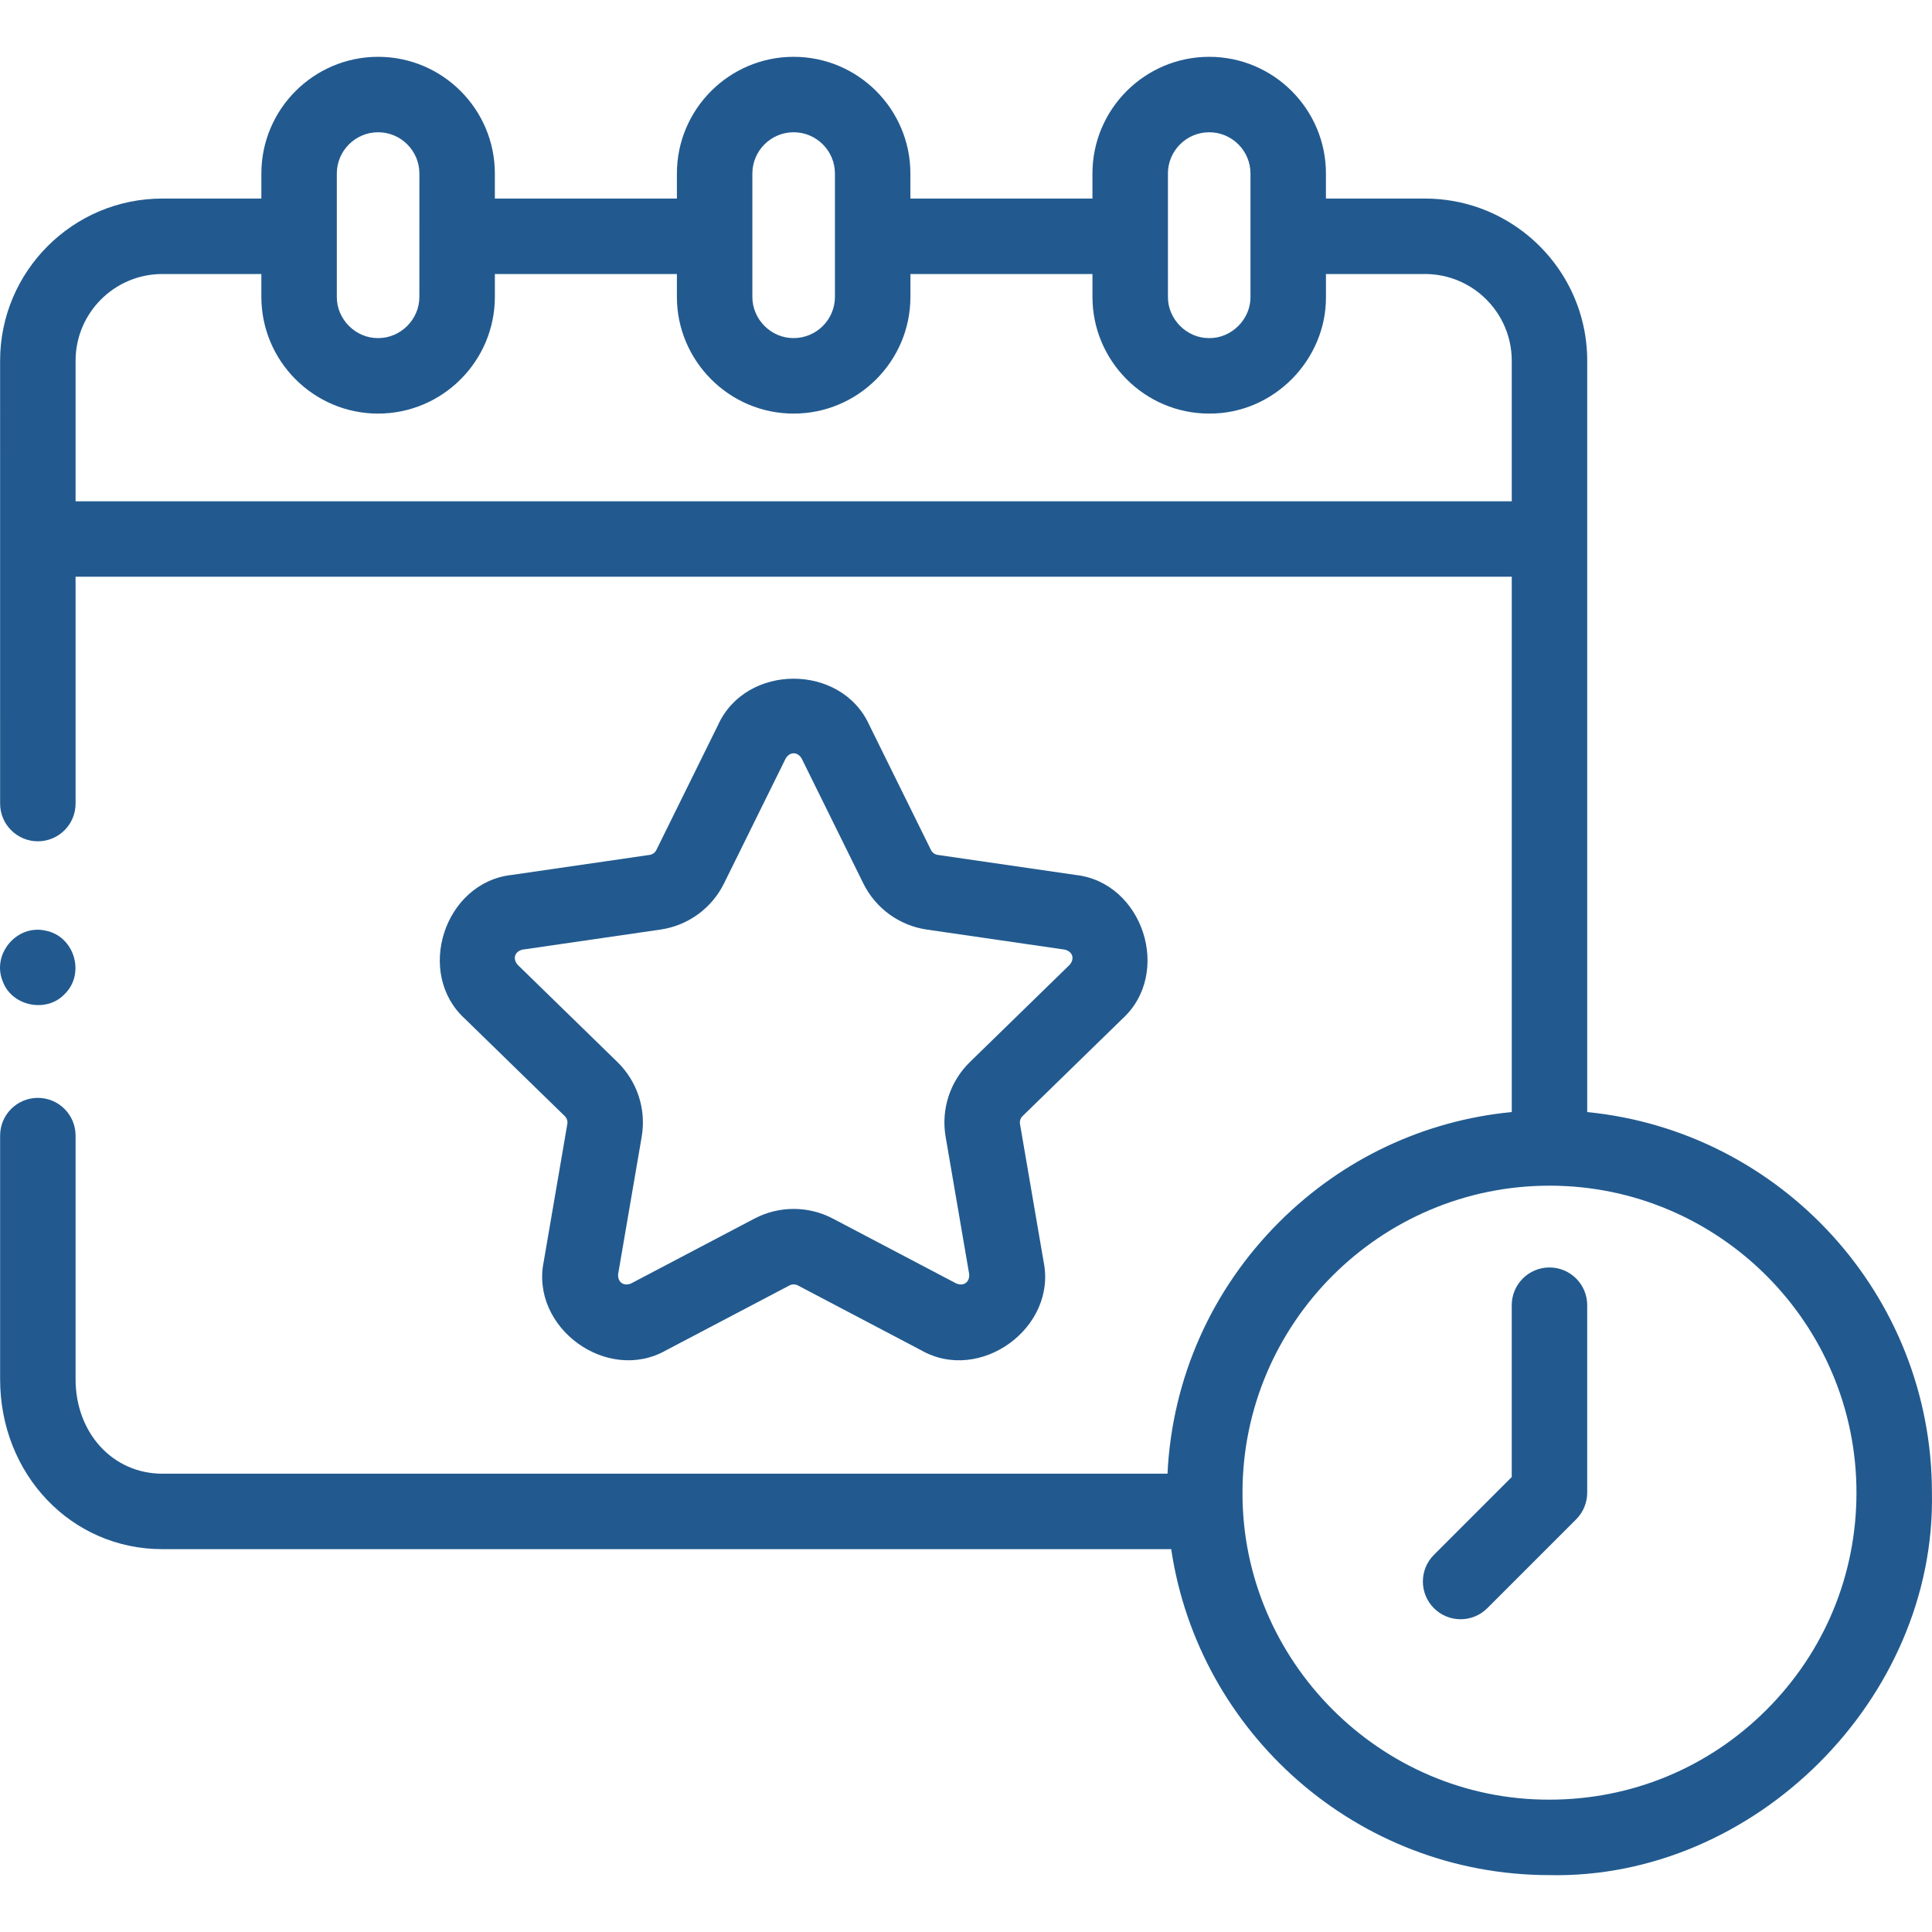 <svg id="Capa_1" enable-background="new 0 0 512.043 512.043"  viewBox="0 0 512.043 512.043" xmlns="http://www.w3.org/2000/svg">
  <g>
    <path style="fill:#225a8f;" d="m297.453 270.029c13.307-12.1 5.482-36.176-12.394-38.143l-36.541-5.31c-.769-.112-1.434-.595-1.778-1.292l-16.341-33.111c-7.397-16.395-32.71-16.393-40.105 0l-16.341 33.111c-.344.697-1.009 1.181-1.779 1.292l-36.54 5.31c-17.878 1.967-25.699 26.044-12.394 38.143l26.441 25.774c.557.542.811 1.324.679 2.09l-6.242 36.393c-3.654 17.612 16.828 32.49 32.446 23.573l32.684-17.182c.687-.361 1.508-.363 2.197 0l32.683 17.182c15.583 8.919 36.113-5.961 32.446-23.573l-6.242-36.394c-.131-.766.123-1.547.679-2.09zm-40.401 11.451c-5.272 5.139-7.676 12.538-6.431 19.793l6.242 36.393c.177 2.14-1.446 3.321-3.428 2.49l-32.682-17.182c-6.517-3.427-14.297-3.425-20.813 0l-32.683 17.183c-1.982.829-3.604-.349-3.428-2.49l6.242-36.393c1.245-7.256-1.159-14.655-6.431-19.794l-26.44-25.773c-1.4-1.628-.781-3.536 1.31-4.029l36.54-5.31c7.285-1.058 13.58-5.631 16.838-12.233l16.341-33.111c1.115-1.836 3.121-1.836 4.236 0l16.341 33.111c3.258 6.602 9.553 11.175 16.837 12.233l36.54 5.31c2.09.493 2.711 2.401 1.31 4.029z"/>
    <path style="fill:#225a8f;" d="m.795 260.26c2.448 6.447 11.573 8.256 16.3 3.239 5.644-5.431 2.598-15.478-5.11-16.87-7.66-1.668-14.332 6.436-11.19 13.631z"/>
    <path style="fill:#225a8f;" d="m420.664 294.735v-199.121c0-13.334-6.102-25.269-15.661-33.16-7.434-6.138-16.959-9.83-27.331-9.83h-26.255v-6.627c0-17.061-13.88-30.941-30.942-30.941s-30.942 13.88-30.942 30.941v6.627h-48.249v-6.627c0-17.061-13.88-30.941-30.941-30.941-17.062 0-30.942 13.88-30.942 30.941v6.627h-48.249v-6.627c0-17.061-13.88-30.941-30.941-30.941-17.062 0-30.942 13.88-30.942 30.941v6.627h-26.254c-23.705 0-42.989 19.285-42.989 42.989l.004 117.358c0 5.523 4.477 10 10 10s10-4.477 10-10v-60.118h380.634v141.871c-23.255 2.262-44.833 12.401-61.592 29.119-18.005 17.962-28.426 41.501-29.65 66.732h-266.404c-13.105 0-22.988-10.769-22.988-25.048v-64.556c0-5.523-4.477-10-10-10s-10 4.477-10 10v64.556c0 25.261 18.882 45.048 42.988 45.048h267.388c7.252 48.768 49.372 86.33 100.136 86.39 54.478 1.192 102.548-46.759 101.483-101.243.062-52.556-40.096-95.942-91.361-100.987zm-100.188-259.68c6.033 0 10.942 4.908 10.942 10.941v32.664c.087 5.903-5.015 11.027-10.941 10.947-5.943.062-10.996-5.032-10.938-10.947l-.003-32.664c-.002-6.033 4.907-10.941 10.94-10.941zm-121.074 10.941c0-6.033 4.909-10.941 10.942-10.941s10.941 4.908 10.941 10.941v32.668c0 6.033-4.908 10.942-10.941 10.942-6.055.028-10.961-5.016-10.942-10.942zm-110.132 0c0-6.033 4.909-10.941 10.942-10.941s10.941 4.908 10.941 10.941l-.008 32.664c.032 6.004-4.996 10.978-10.934 10.947-5.917.056-10.987-4.958-10.942-10.942v-32.669zm311.392 86.858h-380.632v-37.24c0-12.676 10.313-22.988 22.988-22.988h26.249v6.034c0 17.069 13.882 30.955 30.945 30.955 17.014.003 30.939-13.852 30.943-30.95v-6.039h48.244v6.036c-.033 16.848 13.76 30.965 30.939 30.953 17.068 0 30.955-13.886 30.955-30.955v-6.034h48.243v6.039c-.024 16.924 13.784 30.953 30.938 30.95 17.168.092 31.07-14.308 30.946-30.953v-6.036h26.258c5.545 0 10.637 1.973 14.612 5.255 5.111 4.22 8.373 10.602 8.373 17.732v37.241zm67.464 320.35c-15.362 15.326-35.765 23.762-57.461 23.762-44.967.129-81.554-37.003-81.363-81.459.053-44.809 36.552-81.263 81.362-81.263.02 0 .038-.003.058-.003h.036c44.864.053 81.32 36.596 81.267 81.459-.025 21.732-8.513 42.154-23.899 57.504z"/>
    <path style="fill:#225a8f;" d="m410.662 335.919c-5.523 0-10 4.477-10 10v45.542l-20.623 20.622c-3.905 3.905-3.905 10.237 0 14.143 3.905 3.905 10.237 3.905 14.143 0l23.551-23.551c1.875-1.875 2.929-4.419 2.929-7.071v-49.685c0-5.523-4.477-10-10-10z"/>
  </g>
</svg>